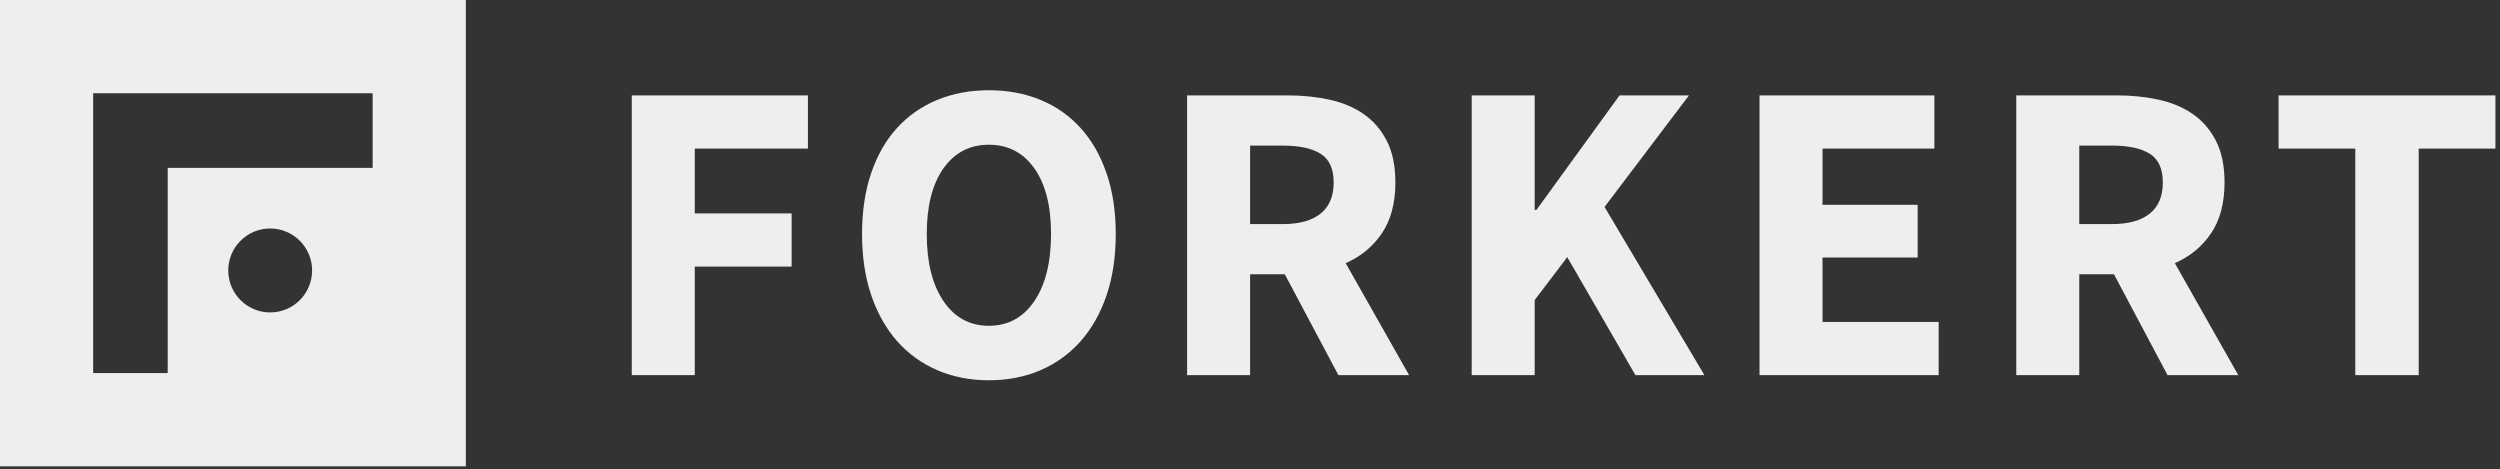 <svg width="277" height="52" viewBox="0 0 277 52" fill="none" xmlns="http://www.w3.org/2000/svg">
    <rect x="0" y="0" width="277" height="52" fill="#333333" stroke="none"/>
    <path d="M0 0H51.613V51.667H0V0ZM10.323 10.333V41.333H18.581V18.6H41.29V10.333H10.323ZM29.936 34.617C32.501 34.617 34.581 32.535 34.581 29.967C34.581 27.398 32.501 25.317 29.936 25.317C27.37 25.317 25.29 27.398 25.29 29.967C25.29 32.535 27.37 34.617 29.936 34.617Z" fill="#EEEEEE"/>
    <path d="M70 41.562V10.57H89.516V16.465H76.98V23.642H87.712V29.536H76.98V41.562H70ZM109.571 42.133C107.481 42.133 105.574 41.76 103.849 41.016C102.124 40.271 100.644 39.201 99.409 37.807C98.174 36.413 97.217 34.717 96.536 32.721C95.856 30.724 95.515 28.459 95.515 25.924C95.515 23.389 95.856 21.131 96.536 19.15C97.217 17.17 98.174 15.506 99.409 14.159C100.644 12.812 102.124 11.783 103.849 11.069C105.574 10.357 107.481 10 109.571 10C111.66 10 113.567 10.357 115.292 11.069C117.018 11.783 118.498 12.82 119.732 14.183C120.967 15.546 121.924 17.217 122.605 19.198C123.286 21.178 123.626 23.42 123.626 25.924C123.626 28.459 123.286 30.724 122.605 32.721C121.924 34.717 120.967 36.413 119.732 37.807C118.498 39.201 117.018 40.271 115.292 41.016C113.567 41.76 111.66 42.133 109.571 42.133ZM109.571 36.096C111.692 36.096 113.369 35.185 114.604 33.363C115.838 31.541 116.456 29.061 116.456 25.924C116.456 22.818 115.838 20.394 114.604 18.651C113.369 16.908 111.692 16.037 109.571 16.037C107.45 16.037 105.772 16.908 104.537 18.651C103.303 20.394 102.685 22.818 102.685 25.924C102.685 29.061 103.303 31.541 104.537 33.363C105.772 35.185 107.45 36.096 109.571 36.096ZM131.531 41.562V10.57H142.69C144.336 10.57 145.879 10.729 147.319 11.046C148.76 11.363 150.018 11.893 151.094 12.638C152.171 13.383 153.025 14.373 153.658 15.609C154.291 16.845 154.608 18.382 154.608 20.22C154.608 22.501 154.109 24.379 153.112 25.852C152.115 27.326 150.778 28.427 149.1 29.156L156.127 41.562H148.293L142.357 30.392H138.511V41.562H131.531ZM138.511 24.83H142.12C143.956 24.83 145.357 24.442 146.322 23.666C147.288 22.89 147.77 21.741 147.77 20.22C147.77 18.699 147.288 17.637 146.322 17.035C145.357 16.433 143.956 16.132 142.12 16.132H138.511V24.83ZM163.064 41.562V10.57H170.044V23.262H170.234L179.446 10.57H187.139L177.784 22.929L188.848 41.562H181.203L173.653 28.491L170.044 33.244V41.562H163.064ZM194.955 41.562V10.57H214.328V16.465H201.935V22.691H212.476V28.538H201.935V35.668H214.803V41.562H194.955ZM223.402 41.562V10.57H234.561C236.207 10.57 237.75 10.729 239.19 11.046C240.631 11.363 241.889 11.893 242.965 12.638C244.041 13.383 244.896 14.373 245.529 15.609C246.162 16.845 246.479 18.382 246.479 20.22C246.479 22.501 245.98 24.379 244.983 25.852C243.986 27.326 242.649 28.427 240.971 29.156L247.998 41.562H240.164L234.228 30.392H230.382V41.562H223.402ZM230.382 24.83H233.991C235.827 24.83 237.228 24.442 238.193 23.666C239.159 22.89 239.641 21.741 239.641 20.22C239.641 18.699 239.159 17.637 238.193 17.035C237.228 16.433 235.827 16.132 233.991 16.132H230.382V24.83ZM260.966 41.562V16.465H252.466V10.57H276.493V16.465H267.993V41.562H260.966Z" fill="#EEEEEE"/>
</svg>
